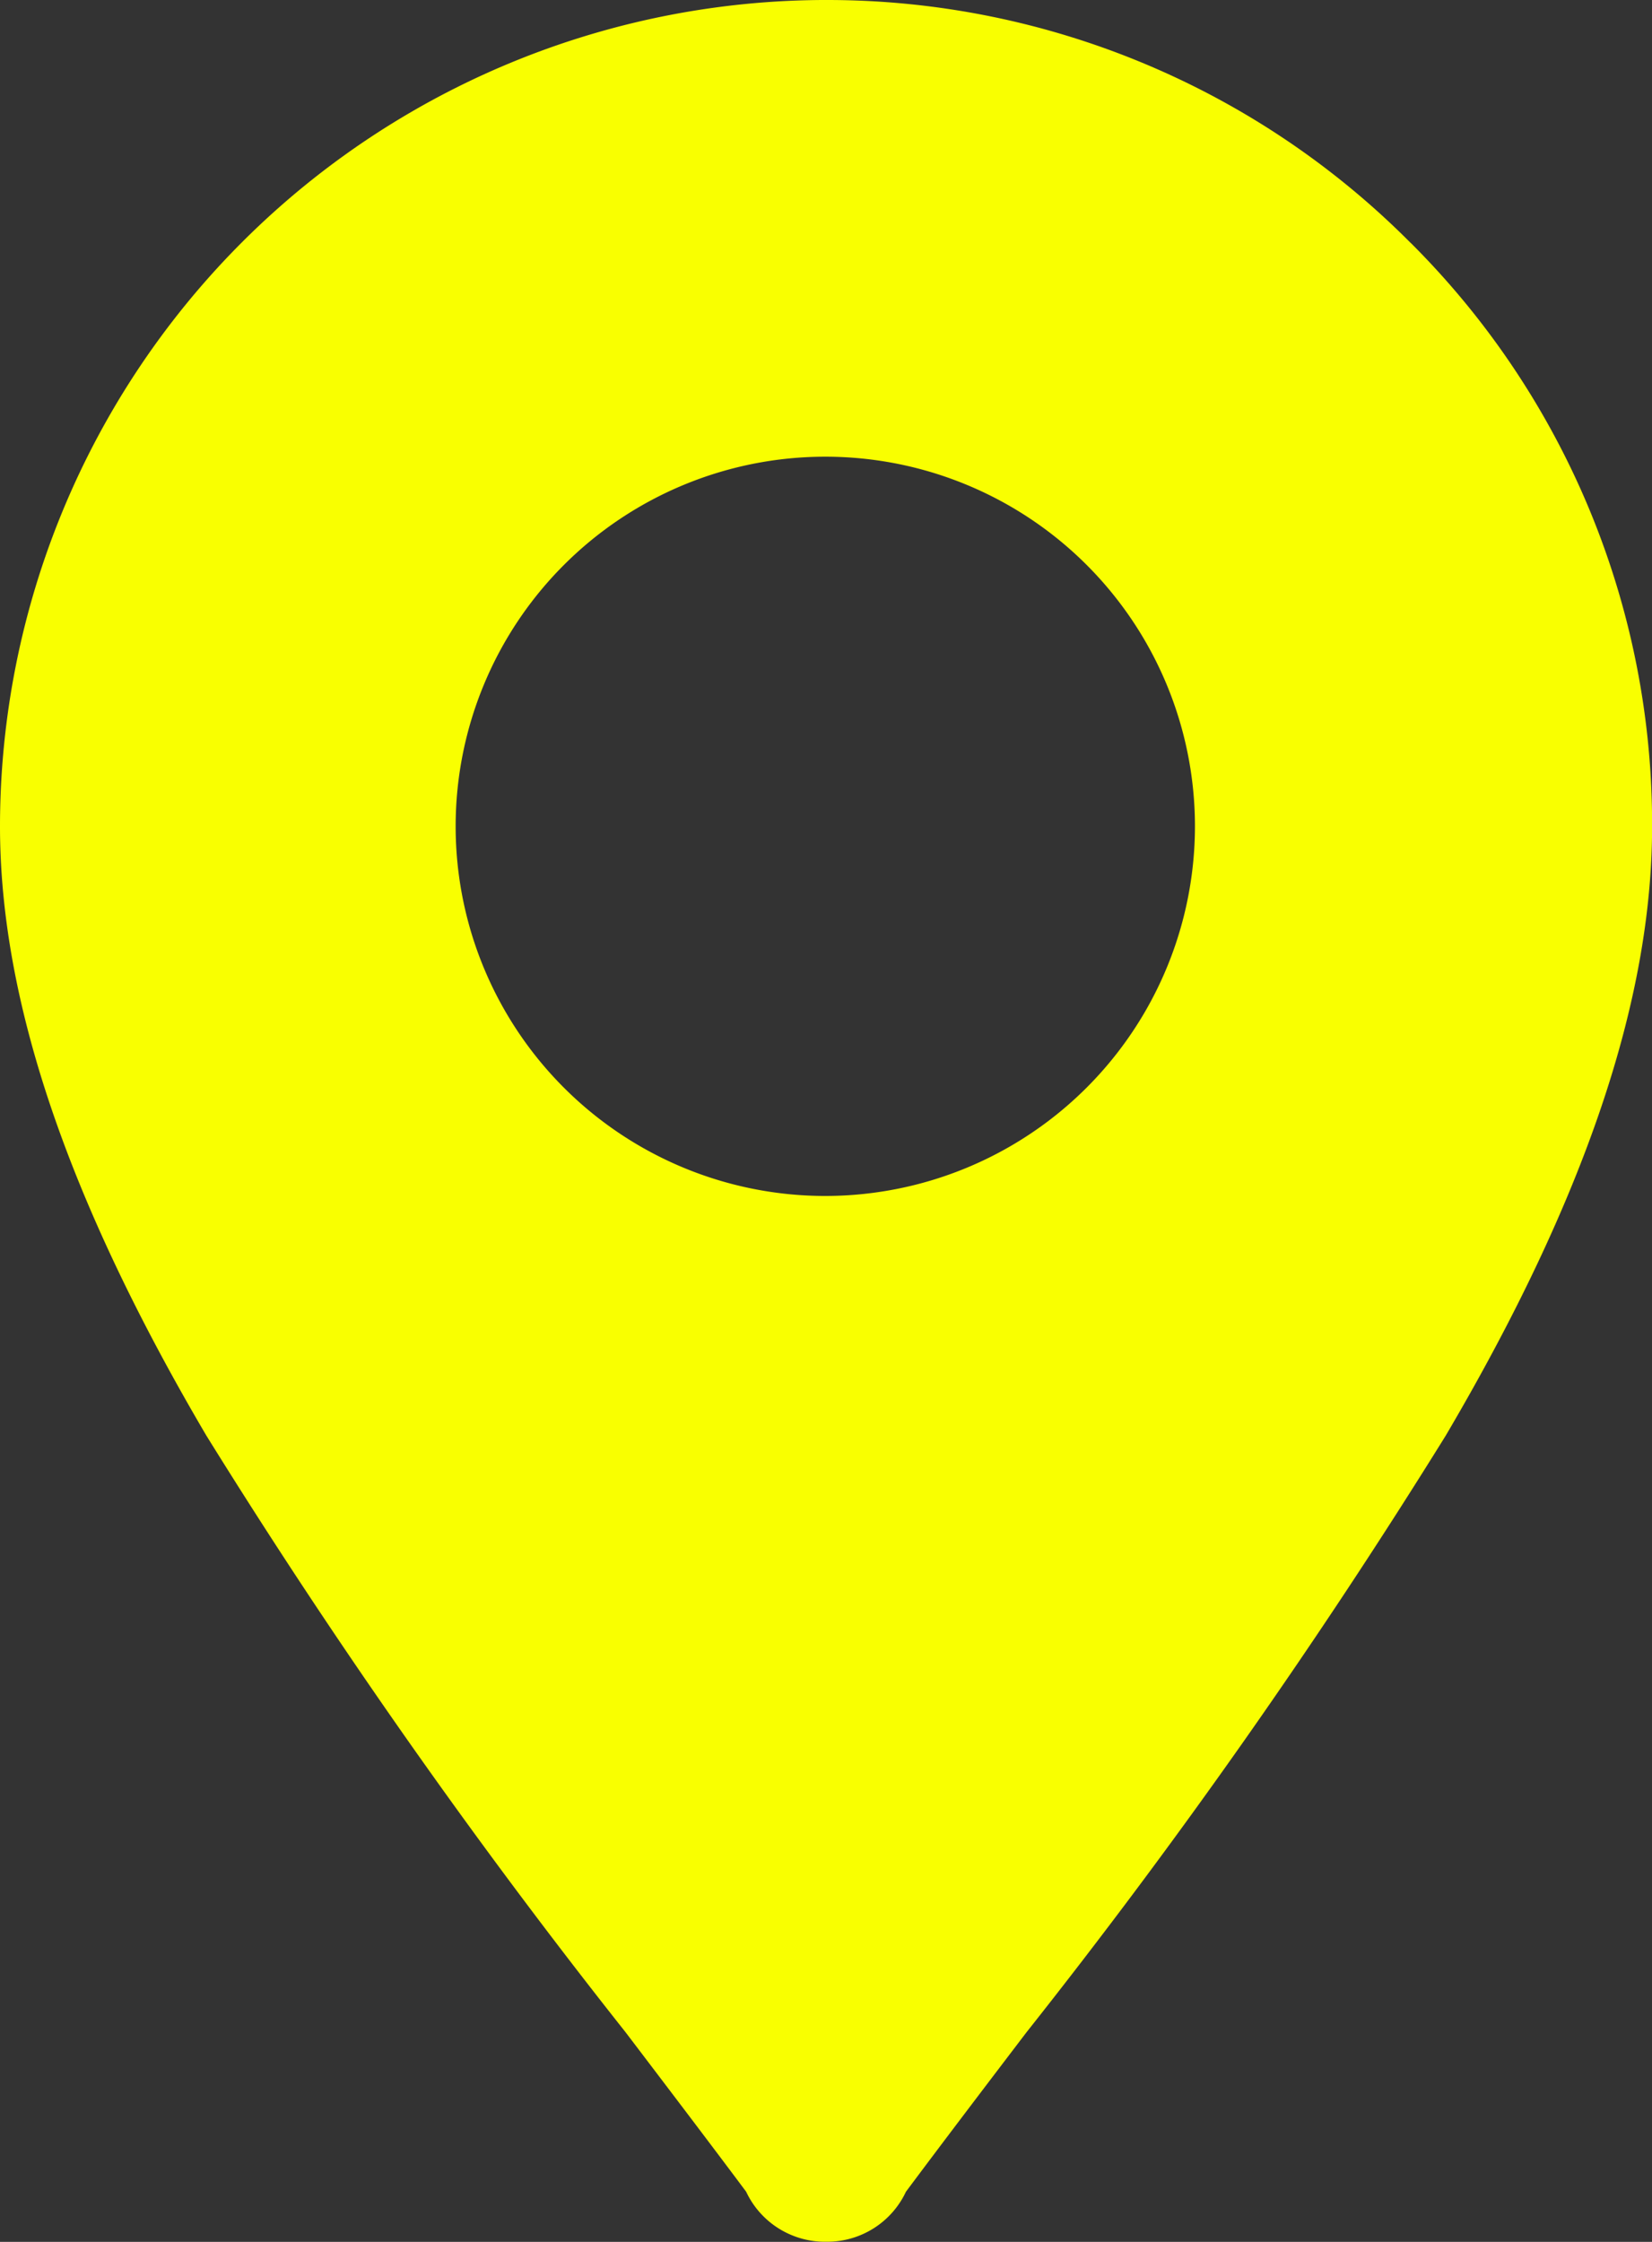 <svg xmlns="http://www.w3.org/2000/svg" width="34.211" height="46.428" viewBox="0 0 34.211 46.428">
  <rect x="0" y="0" width="34.211" height="46.428" fill="#333333" stroke="none"/>
  <g id="Raggruppa_28779" data-name="Raggruppa 28779" transform="translate(0 0)">
    <path id="Tracciato_27895" data-name="Tracciato 27895" d="M29.211,5.029A17.025,17.025,0,0,0,17.182,0h-.153A17.12,17.12,0,0,0,0,17.112c0,3.607,1.4,7.735,4.273,12.618a131.865,131.865,0,0,0,8.684,12.36c.867,1.141,1.69,2.223,2.495,3.3a1.8,1.8,0,0,0,1.066.945,1.782,1.782,0,0,0,.588.091h.023a1.8,1.8,0,0,0,1.632-1.036c.805-1.079,1.628-2.161,2.495-3.3a131.847,131.847,0,0,0,8.684-12.36c2.875-4.884,4.273-9.011,4.273-12.618a16.993,16.993,0,0,0-5-12.083M17.083,24.768h0a7.655,7.655,0,1,1,7.663-7.655,7.659,7.659,0,0,1-7.663,7.655" transform="translate(0 0)" fill="#f9ff00"/>
  </g>
</svg>
